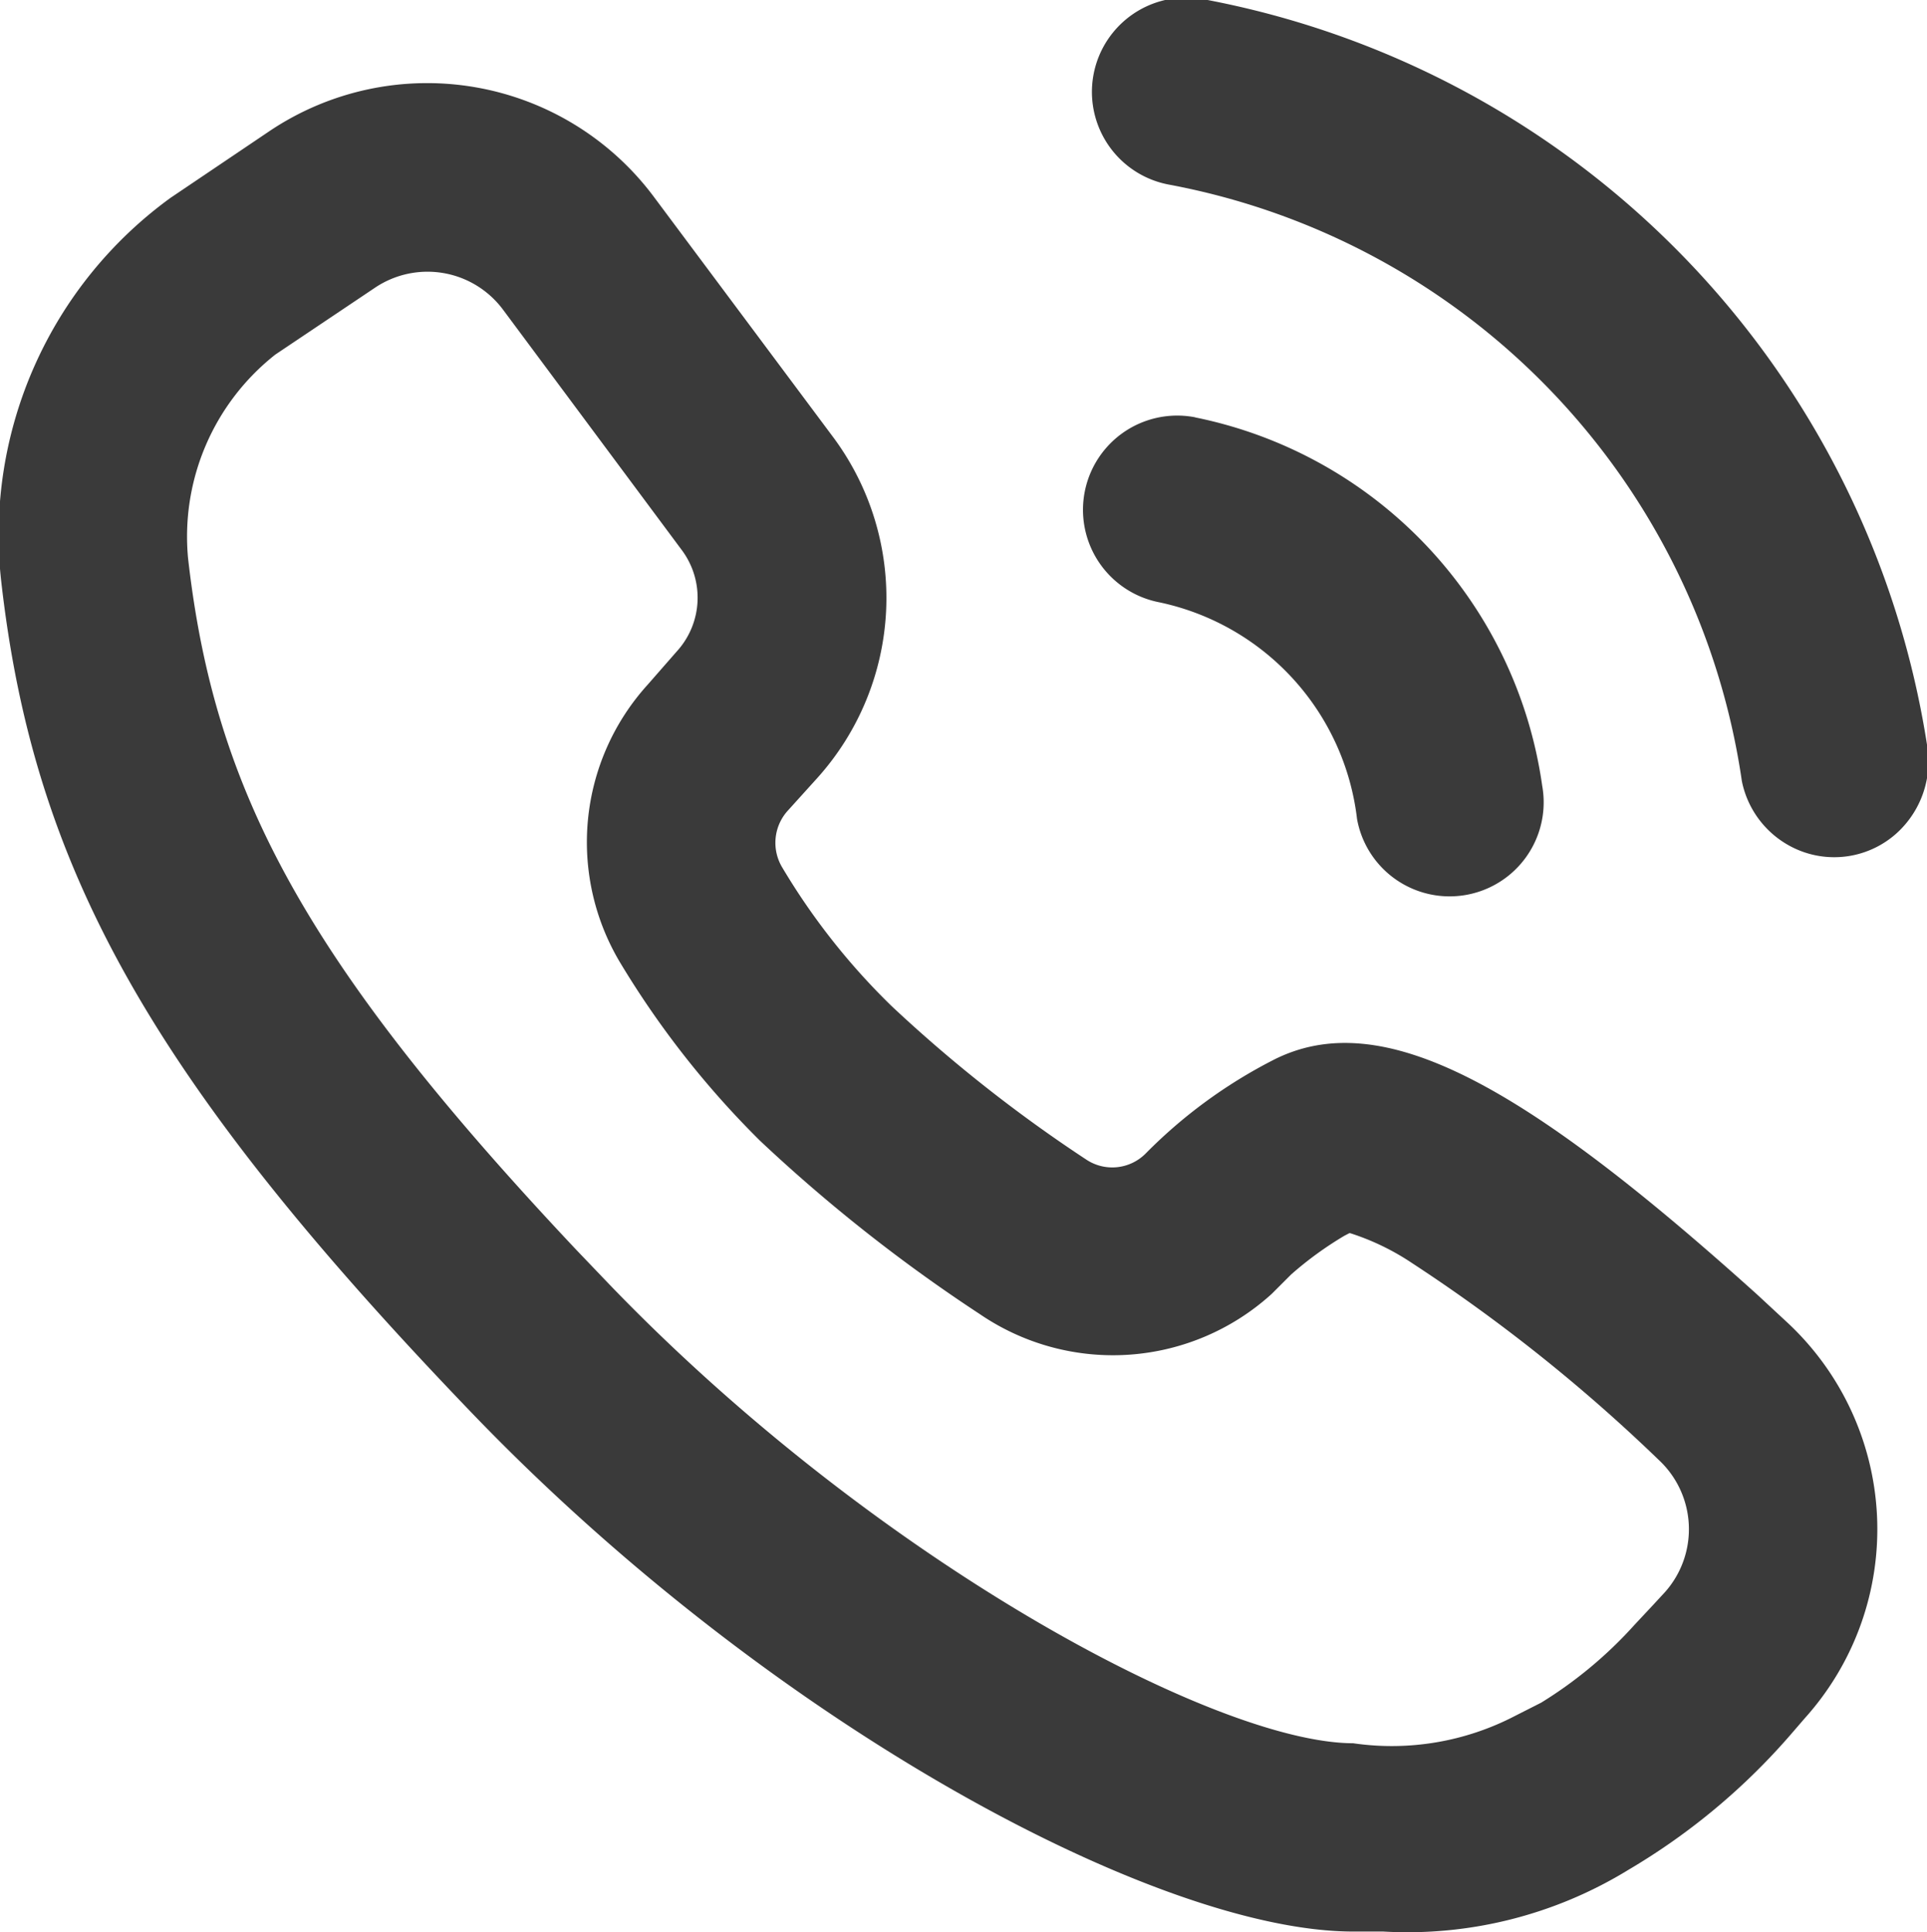 <svg xmlns="http://www.w3.org/2000/svg" width="19.88" height="19.938" viewBox="0 0 19.88 19.938">
  <defs>
    <style>
      .cls-1 {
        fill: #3a3a3a;
        fill-rule: evenodd;
      }
    </style>
  </defs>
  <path id="电话" class="cls-1" d="M1642.81,41.416a2.918,2.918,0,0,1,3.97.684l1.85,2.48a2.779,2.779,0,0,1-.17,3.513l-0.31.343a0.494,0.494,0,0,0-.05.578,6.944,6.944,0,0,0,1.13,1.432,14.909,14.909,0,0,0,2,1.578,0.485,0.485,0,0,0,.62-0.059,5.131,5.131,0,0,1,1.31-.961c1.13-.583,2.61.266,5,2.419l0.29,0.269a2.915,2.915,0,0,1,.2,4.1l-0.12.139a6.741,6.741,0,0,1-1.7,1.426,4.359,4.359,0,0,1-2.53.637h-0.31c-2,0-5.97-2.111-9.07-5.328-3.36-3.492-4.55-5.669-4.88-8.628a4.3,4.3,0,0,1,1.75-3.934Zm2.41,1.843a0.971,0.971,0,0,0-1.32-.228l-1.03.691a2.392,2.392,0,0,0-.9,2.1c0.27,2.388,1.19,4.147,4,7.132l0.35,0.366c2.76,2.866,6.27,4.729,7.67,4.731a2.755,2.755,0,0,0,1.67-.282l0.27-.137a4.384,4.384,0,0,0,.96-0.8l0.2-.214,0.12-.13a0.977,0.977,0,0,0-.07-1.363,17.244,17.244,0,0,0-2.54-2.027,2.537,2.537,0,0,0-.64-0.31l-0.01,0-0.05.026a3.638,3.638,0,0,0-.55.4l-0.2.2a2.435,2.435,0,0,1-3.01.21,16.573,16.573,0,0,1-2.27-1.791,9.394,9.394,0,0,1-1.43-1.817,2.42,2.42,0,0,1,.27-2.886l0.3-.343a0.822,0.822,0,0,0,.05-1.053Zm7.14,1.111a4.523,4.523,0,0,1,3.58,3.8,0.97,0.97,0,1,1-1.91.344,2.594,2.594,0,0,0-2.04-2.236,0.972,0.972,0,0,1,.37-1.909h0Zm0.07-4.318a9.279,9.279,0,0,1,7.48,7.695,1,1,0,0,1-.32.92,0.962,0.962,0,0,1-.95.189,0.98,0.98,0,0,1-.64-0.733,7.336,7.336,0,0,0-5.91-6.155,0.973,0.973,0,0,1,.34-1.916h0Zm0,0" transform="translate(-1640.03 -40.063)"/>
</svg>
